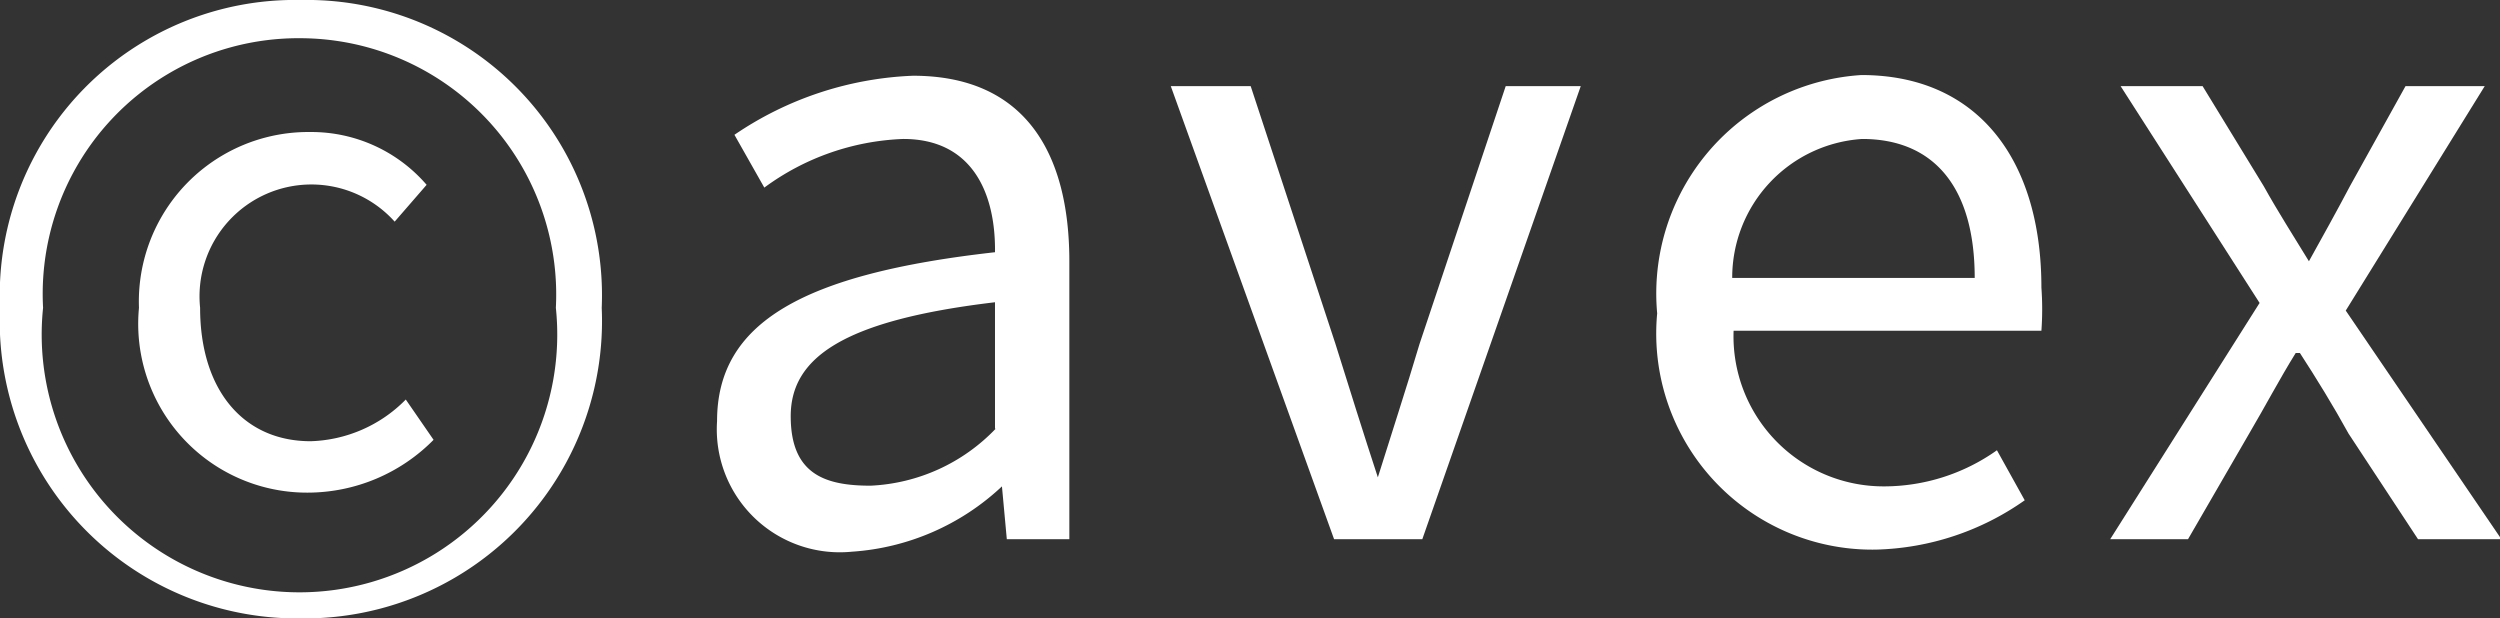 <svg xmlns="http://www.w3.org/2000/svg" viewBox="0 0 35.98 8.9"><rect x="0" y="0" width="35.98" height="8.9" fill="#333333" stroke="none"/><title>avex</title><path d="M0,4.43A4.25,4.25,0,0,1,4.33,0,4.25,4.25,0,0,1,8.66,4.43,4.28,4.28,0,0,1,4.33,8.9,4.28,4.28,0,0,1,0,4.43Zm8,0A3.69,3.69,0,0,0,4.33.55,3.68,3.68,0,0,0,.62,4.43,3.71,3.71,0,1,0,8,4.43Zm-6,0A2.44,2.44,0,0,1,4.47,1.9a2.19,2.19,0,0,1,1.67.76l-.46.53A1.61,1.61,0,0,0,2.88,4.43c0,1.18.62,1.92,1.59,1.92a2,2,0,0,0,1.37-.6l.4.58a2.55,2.55,0,0,1-1.81.76A2.43,2.43,0,0,1,2,4.43Z" style="fill:#fff"/><path d="M10.32,6.06c0-1.42,1.24-2.12,4-2.43C14.33,2.79,14,2,13,2a3.59,3.59,0,0,0-2,.7l-.43-.76a4.9,4.9,0,0,1,2.57-.85c1.58,0,2.25,1.07,2.25,2.67v4h-.9L14.42,7h0a3.49,3.49,0,0,1-2.16.94A1.77,1.77,0,0,1,10.32,6.06Zm4,.11V4.35c-2.19.26-2.94.8-2.94,1.64s.5,1,1.15,1A2.66,2.66,0,0,0,14.33,6.17Z" style="fill:#fff"/><path d="M16.85,1.24H18l1.22,3.71c.2.64.41,1.31.61,1.92h0c.19-.61.41-1.28.6-1.92l1.24-3.71h1.08L20.47,7.76H19.2Z" style="fill:#fff"/><path d="M23.85,4.51a3.15,3.15,0,0,1,2.94-3.43c1.66,0,2.59,1.2,2.59,3.06a4.34,4.34,0,0,1,0,.62H24.95A2.16,2.16,0,0,0,27.11,7a2.81,2.81,0,0,0,1.63-.52l.4.72A3.88,3.88,0,0,1,27,7.91,3.11,3.11,0,0,1,23.85,4.51ZM28.42,4c0-1.32-.6-2-1.62-2a2,2,0,0,0-1.87,2Z" style="fill:#fff"/><path d="M32.52,4.36l-2-3.12h1.18l.88,1.44c.2.36.43.72.65,1.08h0c.2-.36.4-.72.59-1.08l.8-1.44h1.14l-2,3.23L36,7.76h-1.2l-1-1.52c-.22-.4-.46-.79-.7-1.16h-.06c-.23.37-.44.77-.67,1.16l-.88,1.52H30.37Z" style="fill:#fff"/></svg>